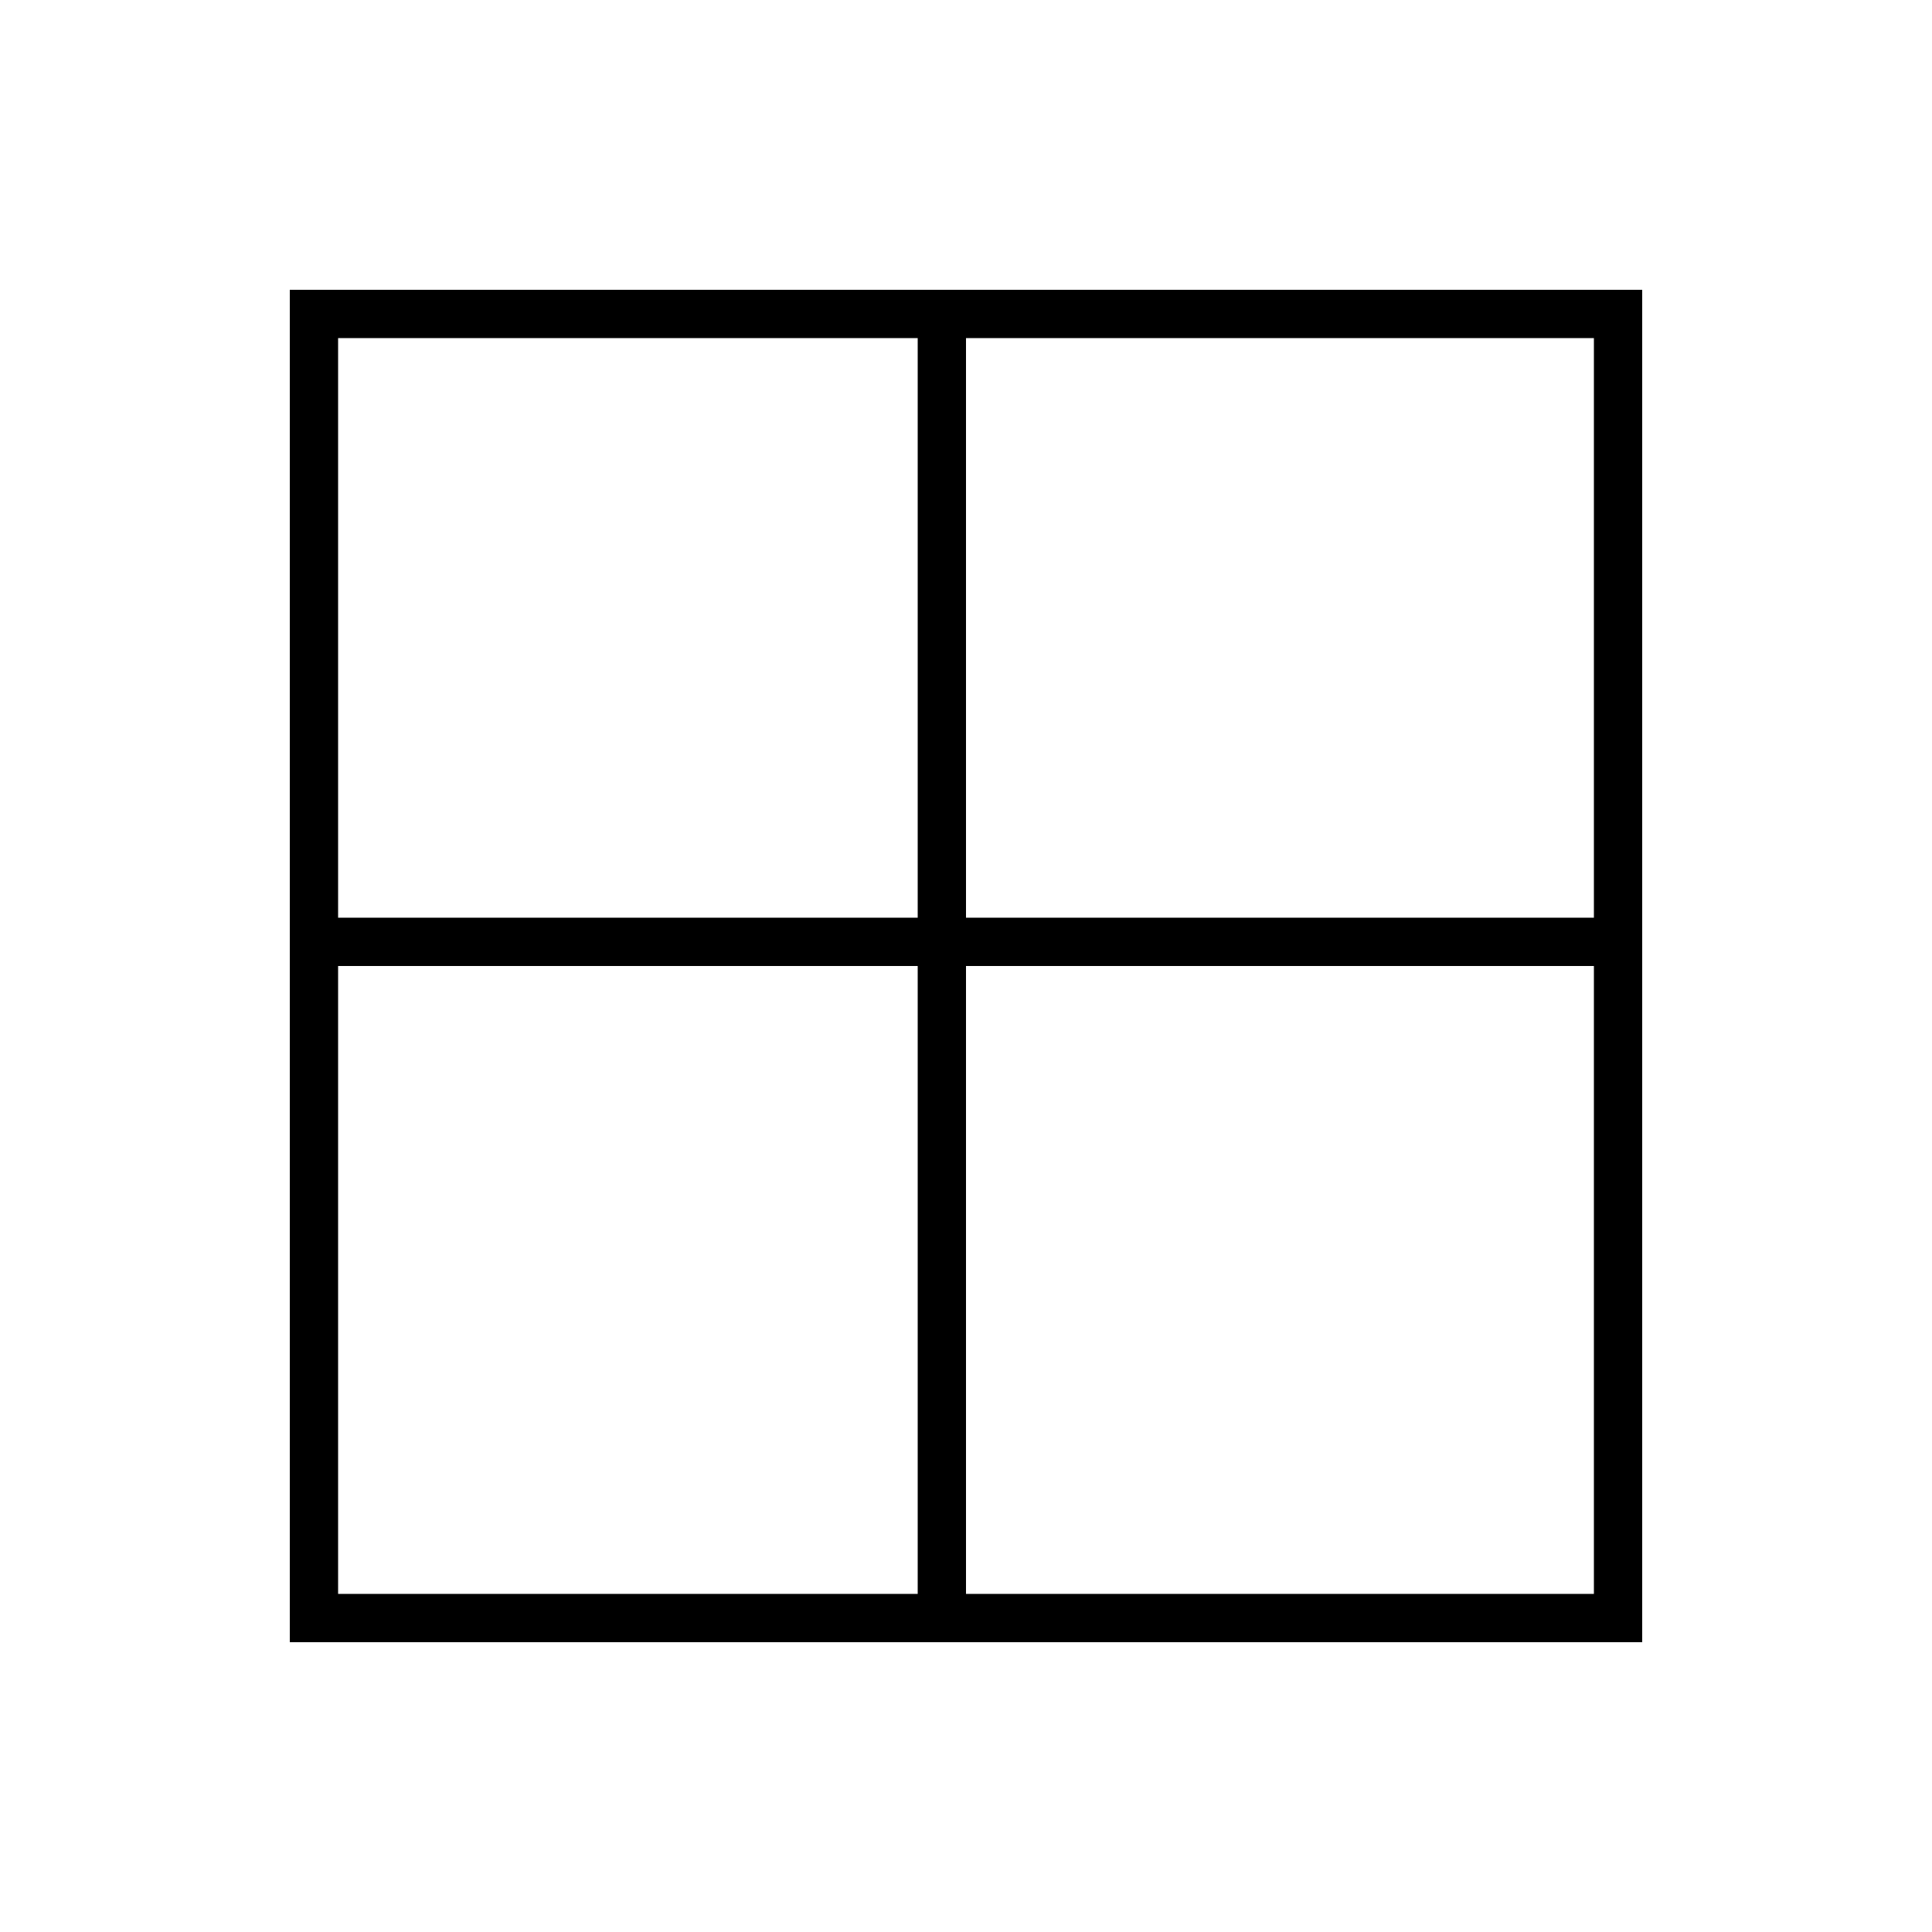 <svg xmlns="http://www.w3.org/2000/svg" viewBox="0 0 640 640"><!--! Font Awesome Pro 7.1.0 by @fontawesome - https://fontawesome.com License - https://fontawesome.com/license (Commercial License) Copyright 2025 Fonticons, Inc. --><path fill="currentColor" d="M528 112L528 304L320 304L320 112L528 112zM528 320L528 528L320 528L320 320L528 320zM304 304L112 304L112 112L304 112L304 304zM112 320L304 320L304 528L112 528L112 320zM112 96L96 96L96 544L544 544L544 96L112 96z"/></svg>